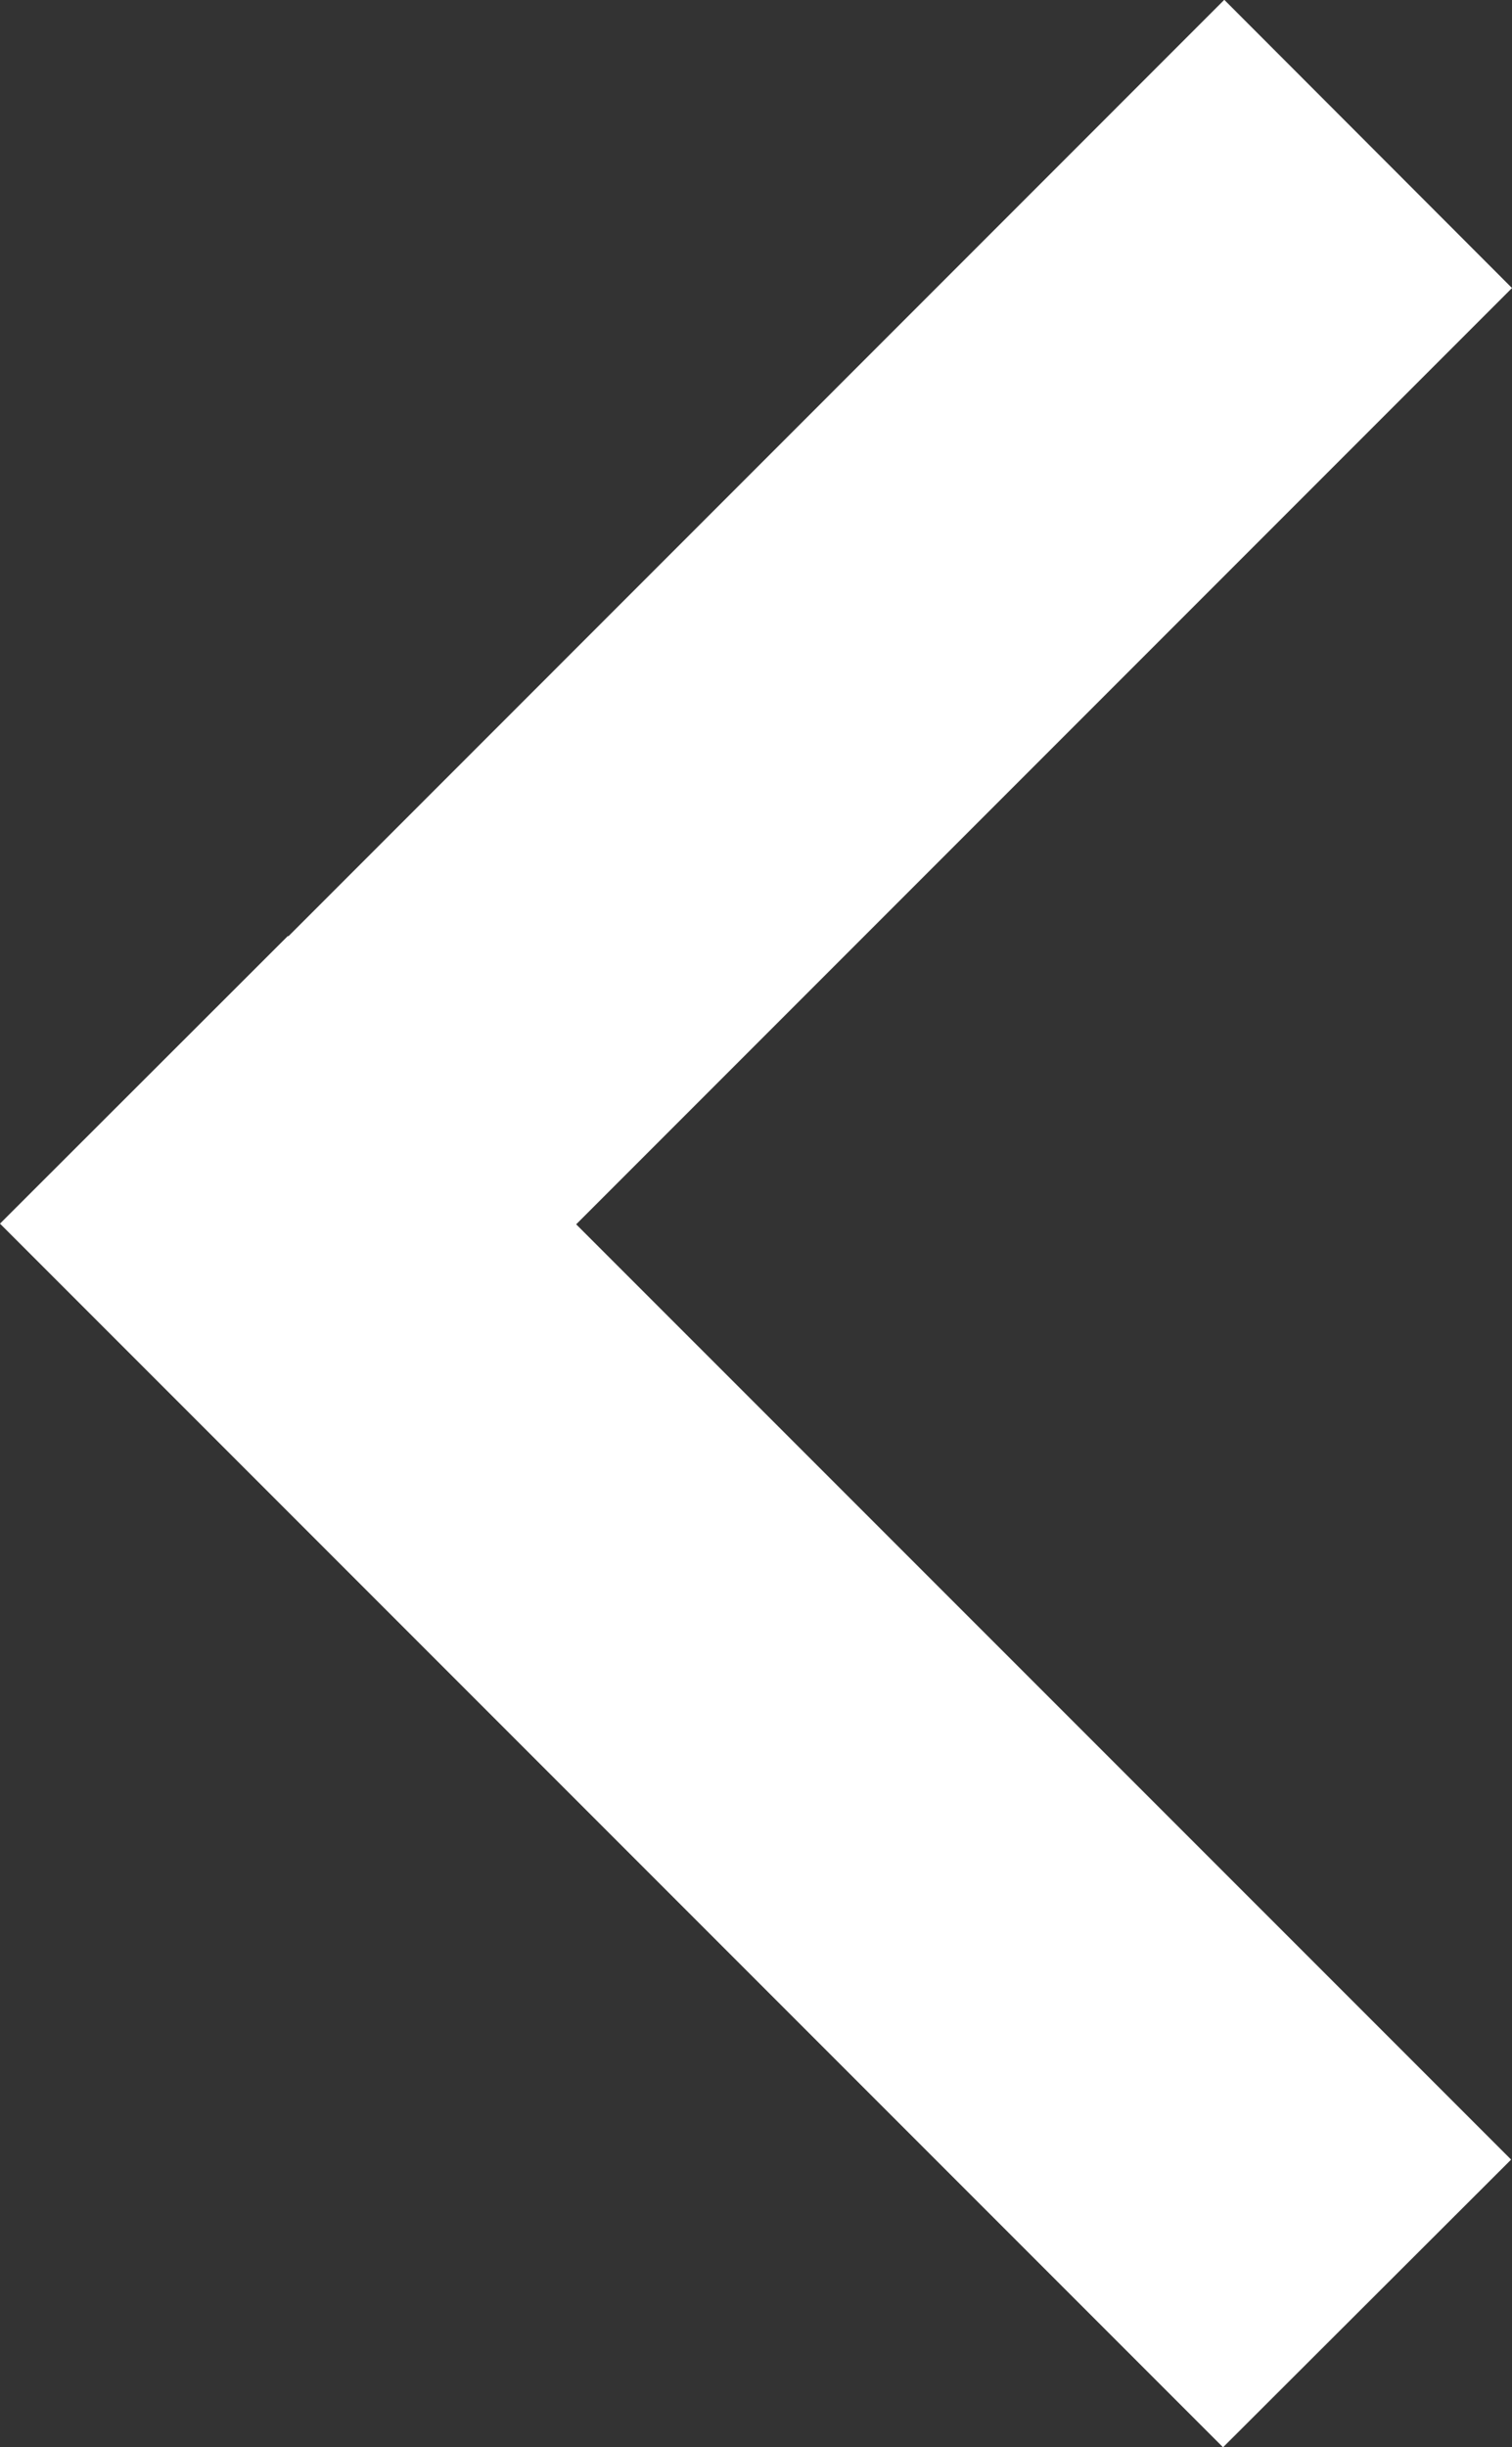 <svg xmlns="http://www.w3.org/2000/svg" width="8.613" height="13.934" viewBox="0 0 8.613 13.934"><rect x="0" y="0" width="8.613" height="13.934" fill="#333333" stroke="none"/><defs><style>.a{fill:#fff;}</style></defs><g transform="translate(0 13.934) rotate(-90)"><path class="a" d="M1.638,8.608,8.605,1.64,6.967,0,0,6.967Z" transform="translate(0 0)"/><path class="a" d="M8.608,6.967,1.64,0,0,1.639,6.967,8.606Z" transform="translate(5.327 0.007)"/></g></svg>